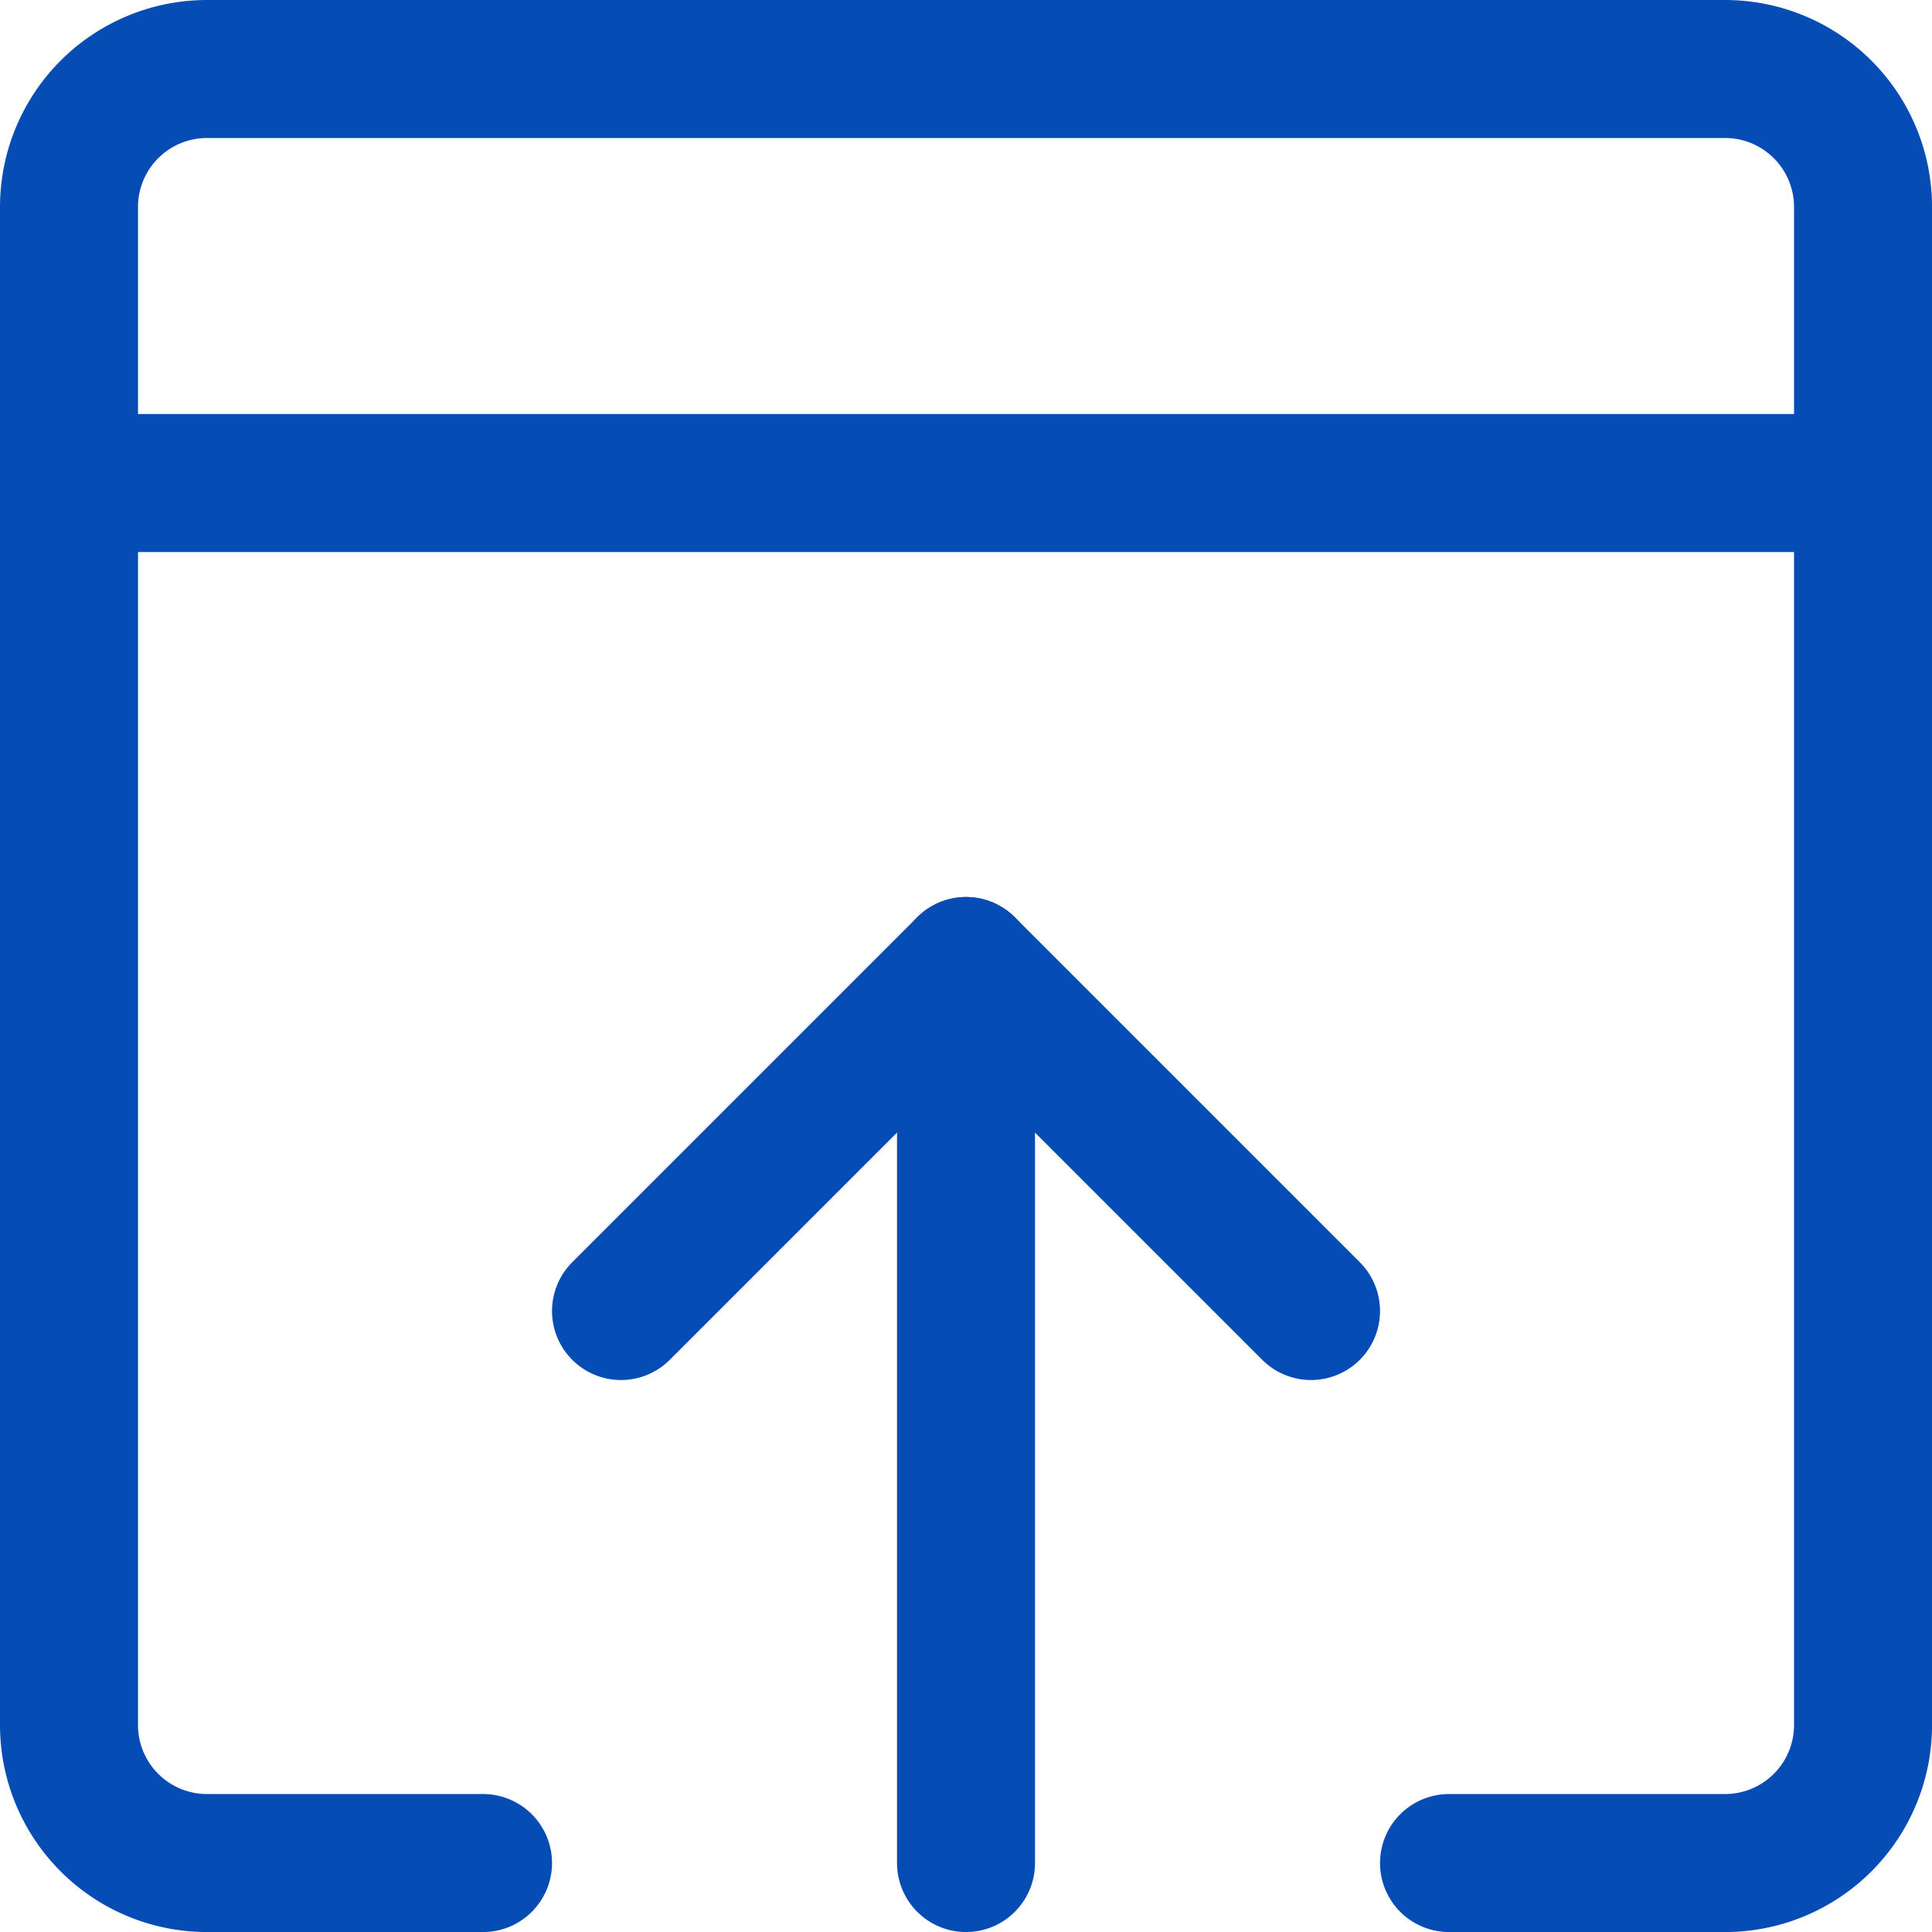 <svg xmlns="http://www.w3.org/2000/svg" viewBox="0 0 200 200">
  
<g transform="matrix(14.286,0,0,14.286,0,0)"><g>
    <path d="M3.5,13.5h-2a1,1,0,0,1-1-1V1.5a1,1,0,0,1,1-1h11a1,1,0,0,1,1,1v11a1,1,0,0,1-1,1h-2" style="fill: none;stroke: #064cb5;stroke-linecap: round;stroke-linejoin: round"></path>
    <line x1="0.5" y1="3.5" x2="13.5" y2="3.5" style="fill: none;stroke: #064cb5;stroke-linecap: round;stroke-linejoin: round"></line>
    <line x1="7" y1="13.5" x2="7" y2="7" style="fill: none;stroke: #064cb5;stroke-linecap: round;stroke-linejoin: round"></line>
    <polyline points="4.5 9.5 7 7 9.5 9.5" style="fill: none;stroke: #064cb5;stroke-linecap: round;stroke-linejoin: round"></polyline>
  </g></g></svg>
